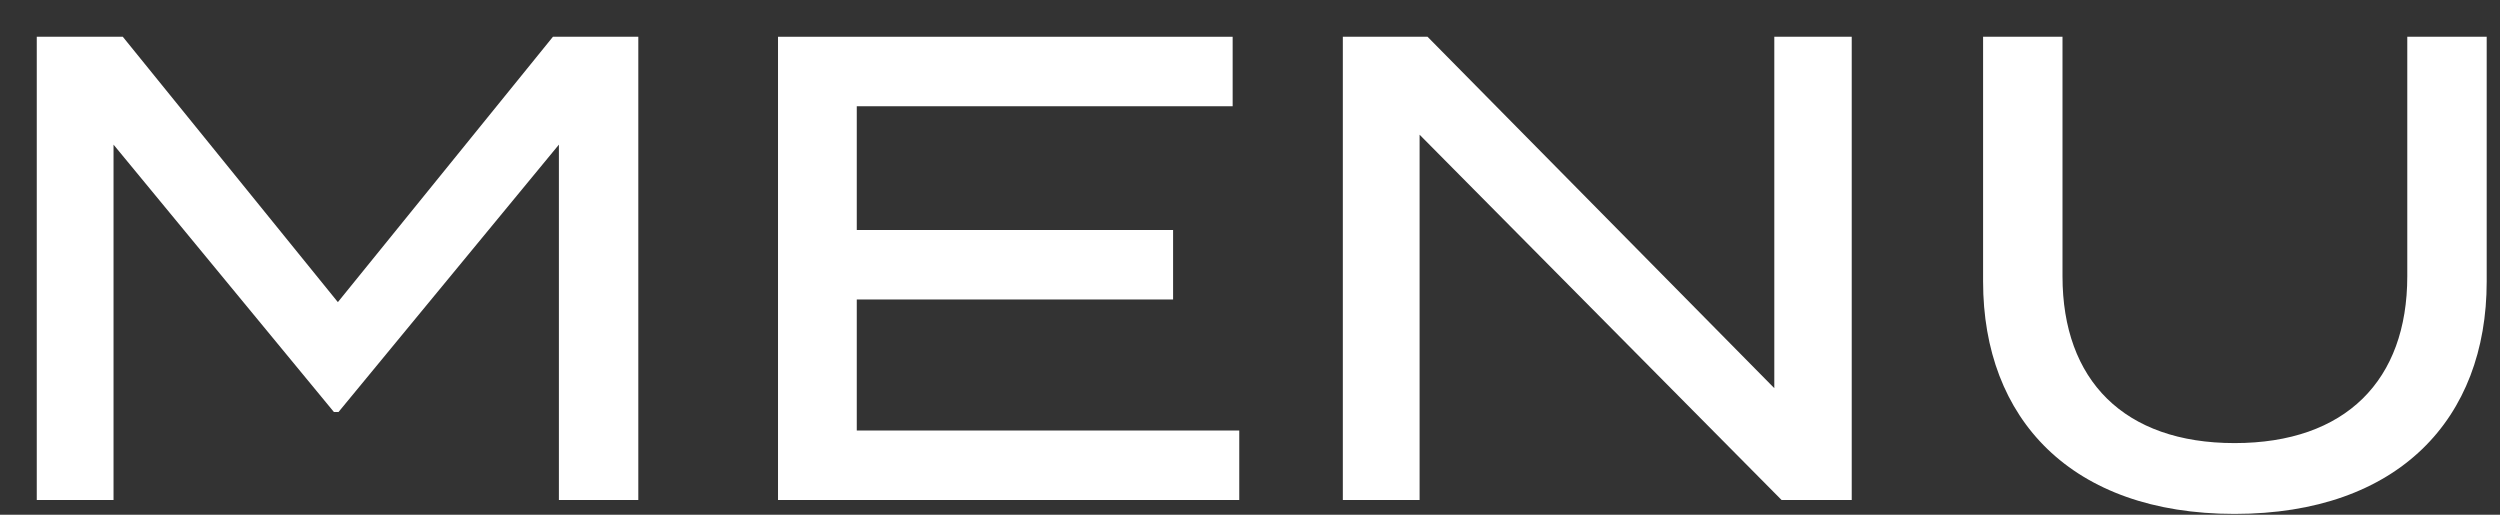 <svg width="68" height="14" viewBox="0 0 68 14" fill="none" xmlns="http://www.w3.org/2000/svg">
<rect x="0" y="0" width="68" height="14" fill="#333333" stroke="none"/>
<path d="M65.478 1H67.638V7.66C67.638 11.386 65.244 13.978 60.78 13.978C56.334 13.978 53.94 11.386 53.94 7.66V1H56.1V7.516C56.1 10.342 57.774 12.052 60.78 12.052C63.804 12.052 65.478 10.342 65.478 7.516V1Z" fill="white"/>
<path d="M48.261 1H50.367V13.6H48.459L38.613 3.664V13.6H36.525V1H38.829L48.261 10.558V1Z" fill="white"/>
<path d="M23.304 11.71H33.708V13.6H21.162V1H33.528V2.89H23.304V6.256H31.908V8.146H23.304V11.71Z" fill="white"/>
<path d="M15.04 1H17.362V13.6H15.202V3.934L9.208 11.206H9.082L3.088 3.934V13.6H1V1H3.34L9.19 8.218L15.04 1Z" fill="white"/>
</svg>
